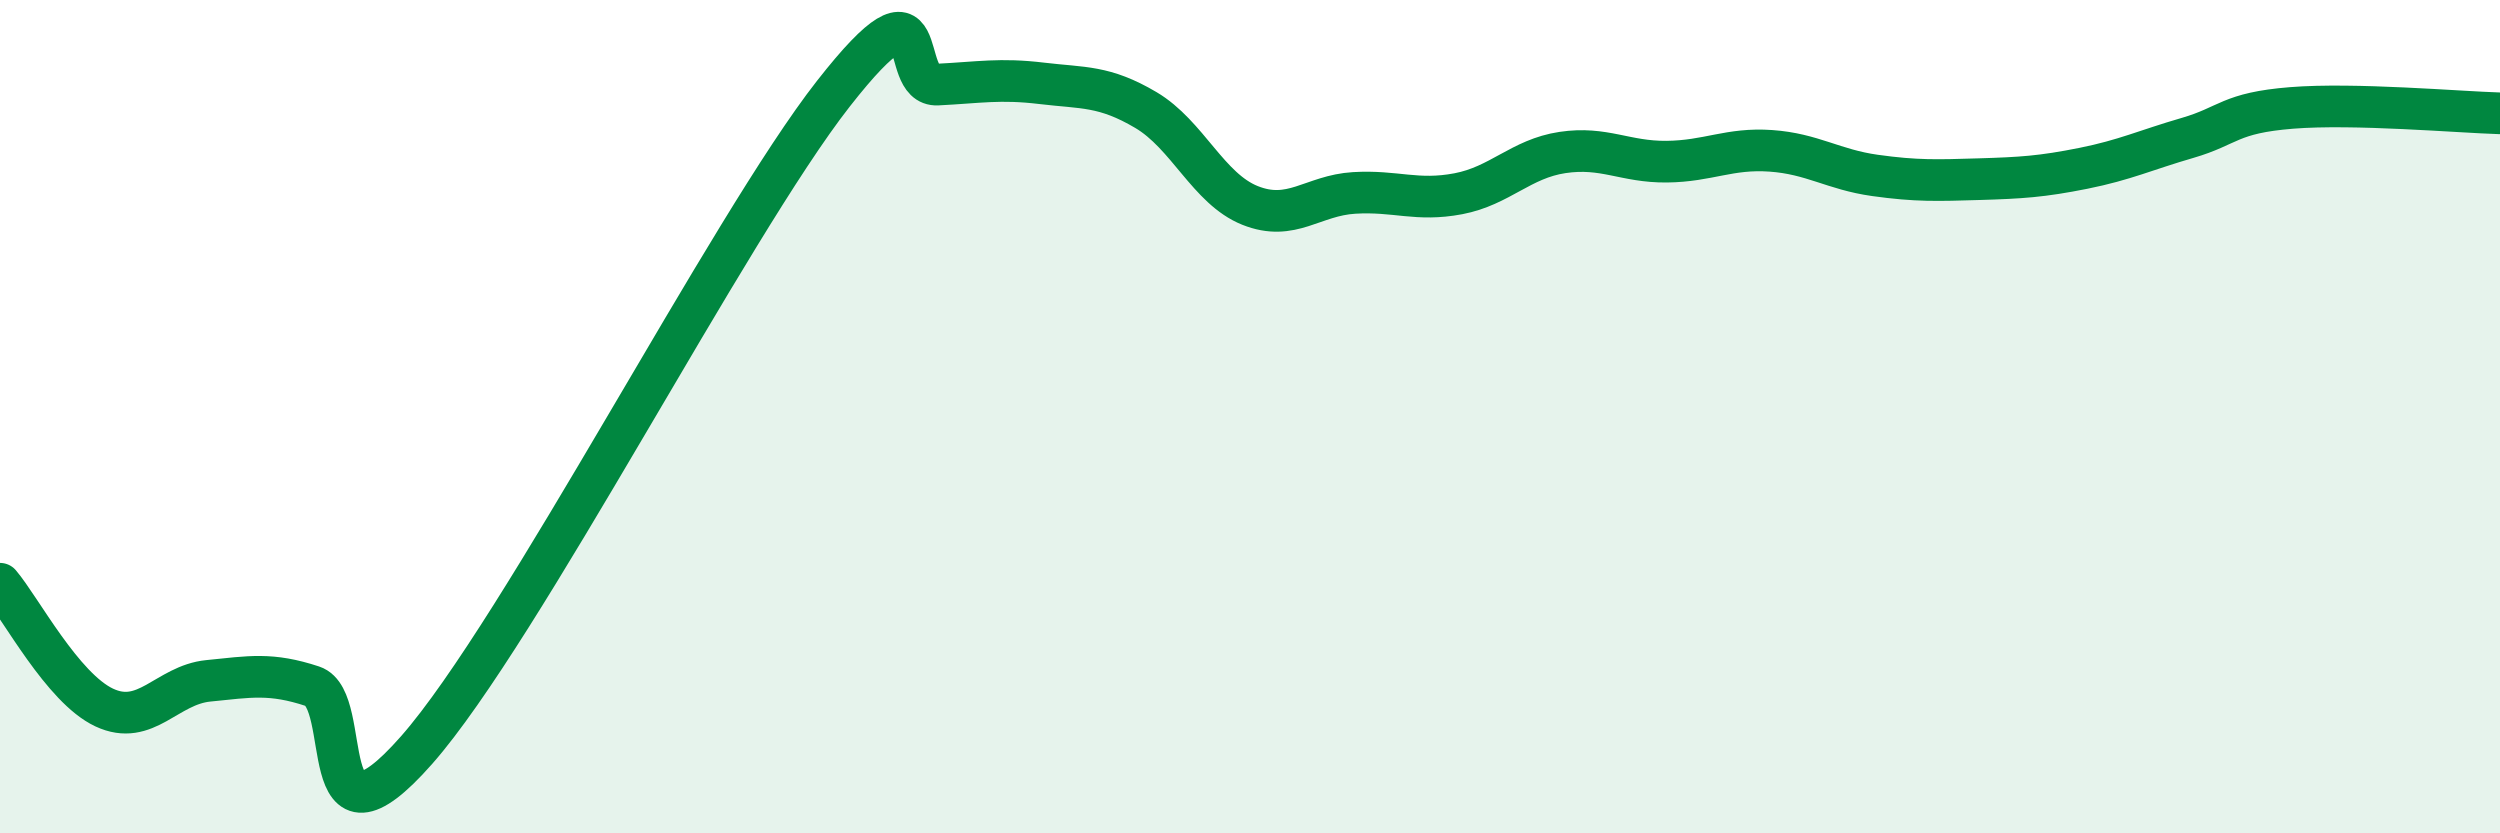 
    <svg width="60" height="20" viewBox="0 0 60 20" xmlns="http://www.w3.org/2000/svg">
      <path
        d="M 0,14.01 C 0.5,14.6 1.5,16.51 2.5,16.98 C 3.5,17.45 4,16.44 5,16.34 C 6,16.24 6.5,16.14 7.5,16.47 C 8.5,16.8 7.5,20.84 10,18 C 12.5,15.16 17.5,5.44 20,2.25 C 22.5,-0.94 21.5,2.08 22.5,2.03 C 23.5,1.98 24,1.88 25,2 C 26,2.12 26.5,2.05 27.5,2.64 C 28.5,3.23 29,4.53 30,4.93 C 31,5.33 31.5,4.69 32.5,4.63 C 33.5,4.57 34,4.84 35,4.65 C 36,4.46 36.5,3.81 37.5,3.66 C 38.5,3.51 39,3.89 40,3.88 C 41,3.87 41.5,3.55 42.5,3.62 C 43.5,3.69 44,4.07 45,4.21 C 46,4.35 46.5,4.33 47.5,4.3 C 48.5,4.27 49,4.24 50,4.04 C 51,3.84 51.5,3.6 52.5,3.31 C 53.5,3.02 53.5,2.71 55,2.59 C 56.5,2.47 59,2.69 60,2.72L60 20L0 20Z"
        fill="#008740"
        opacity="0.1"
        stroke-linecap="round"
        stroke-linejoin="round"
      />
      <path
        d="M 0,14.01 C 0.5,14.6 1.5,16.51 2.5,16.98 C 3.5,17.45 4,16.44 5,16.34 C 6,16.24 6.5,16.14 7.5,16.47 C 8.5,16.8 7.5,20.84 10,18 C 12.5,15.16 17.5,5.44 20,2.25 C 22.5,-0.94 21.5,2.08 22.5,2.03 C 23.5,1.98 24,1.88 25,2 C 26,2.12 26.5,2.05 27.5,2.64 C 28.5,3.23 29,4.53 30,4.93 C 31,5.33 31.5,4.69 32.5,4.63 C 33.5,4.57 34,4.84 35,4.65 C 36,4.46 36.5,3.81 37.5,3.66 C 38.5,3.51 39,3.89 40,3.88 C 41,3.87 41.5,3.55 42.5,3.62 C 43.5,3.69 44,4.07 45,4.21 C 46,4.35 46.5,4.33 47.5,4.3 C 48.5,4.27 49,4.24 50,4.04 C 51,3.84 51.5,3.6 52.5,3.31 C 53.5,3.02 53.5,2.71 55,2.59 C 56.5,2.47 59,2.69 60,2.72"
        stroke="#008740"
        stroke-width="1"
        fill="none"
        stroke-linecap="round"
        stroke-linejoin="round"
      />
    </svg>
  